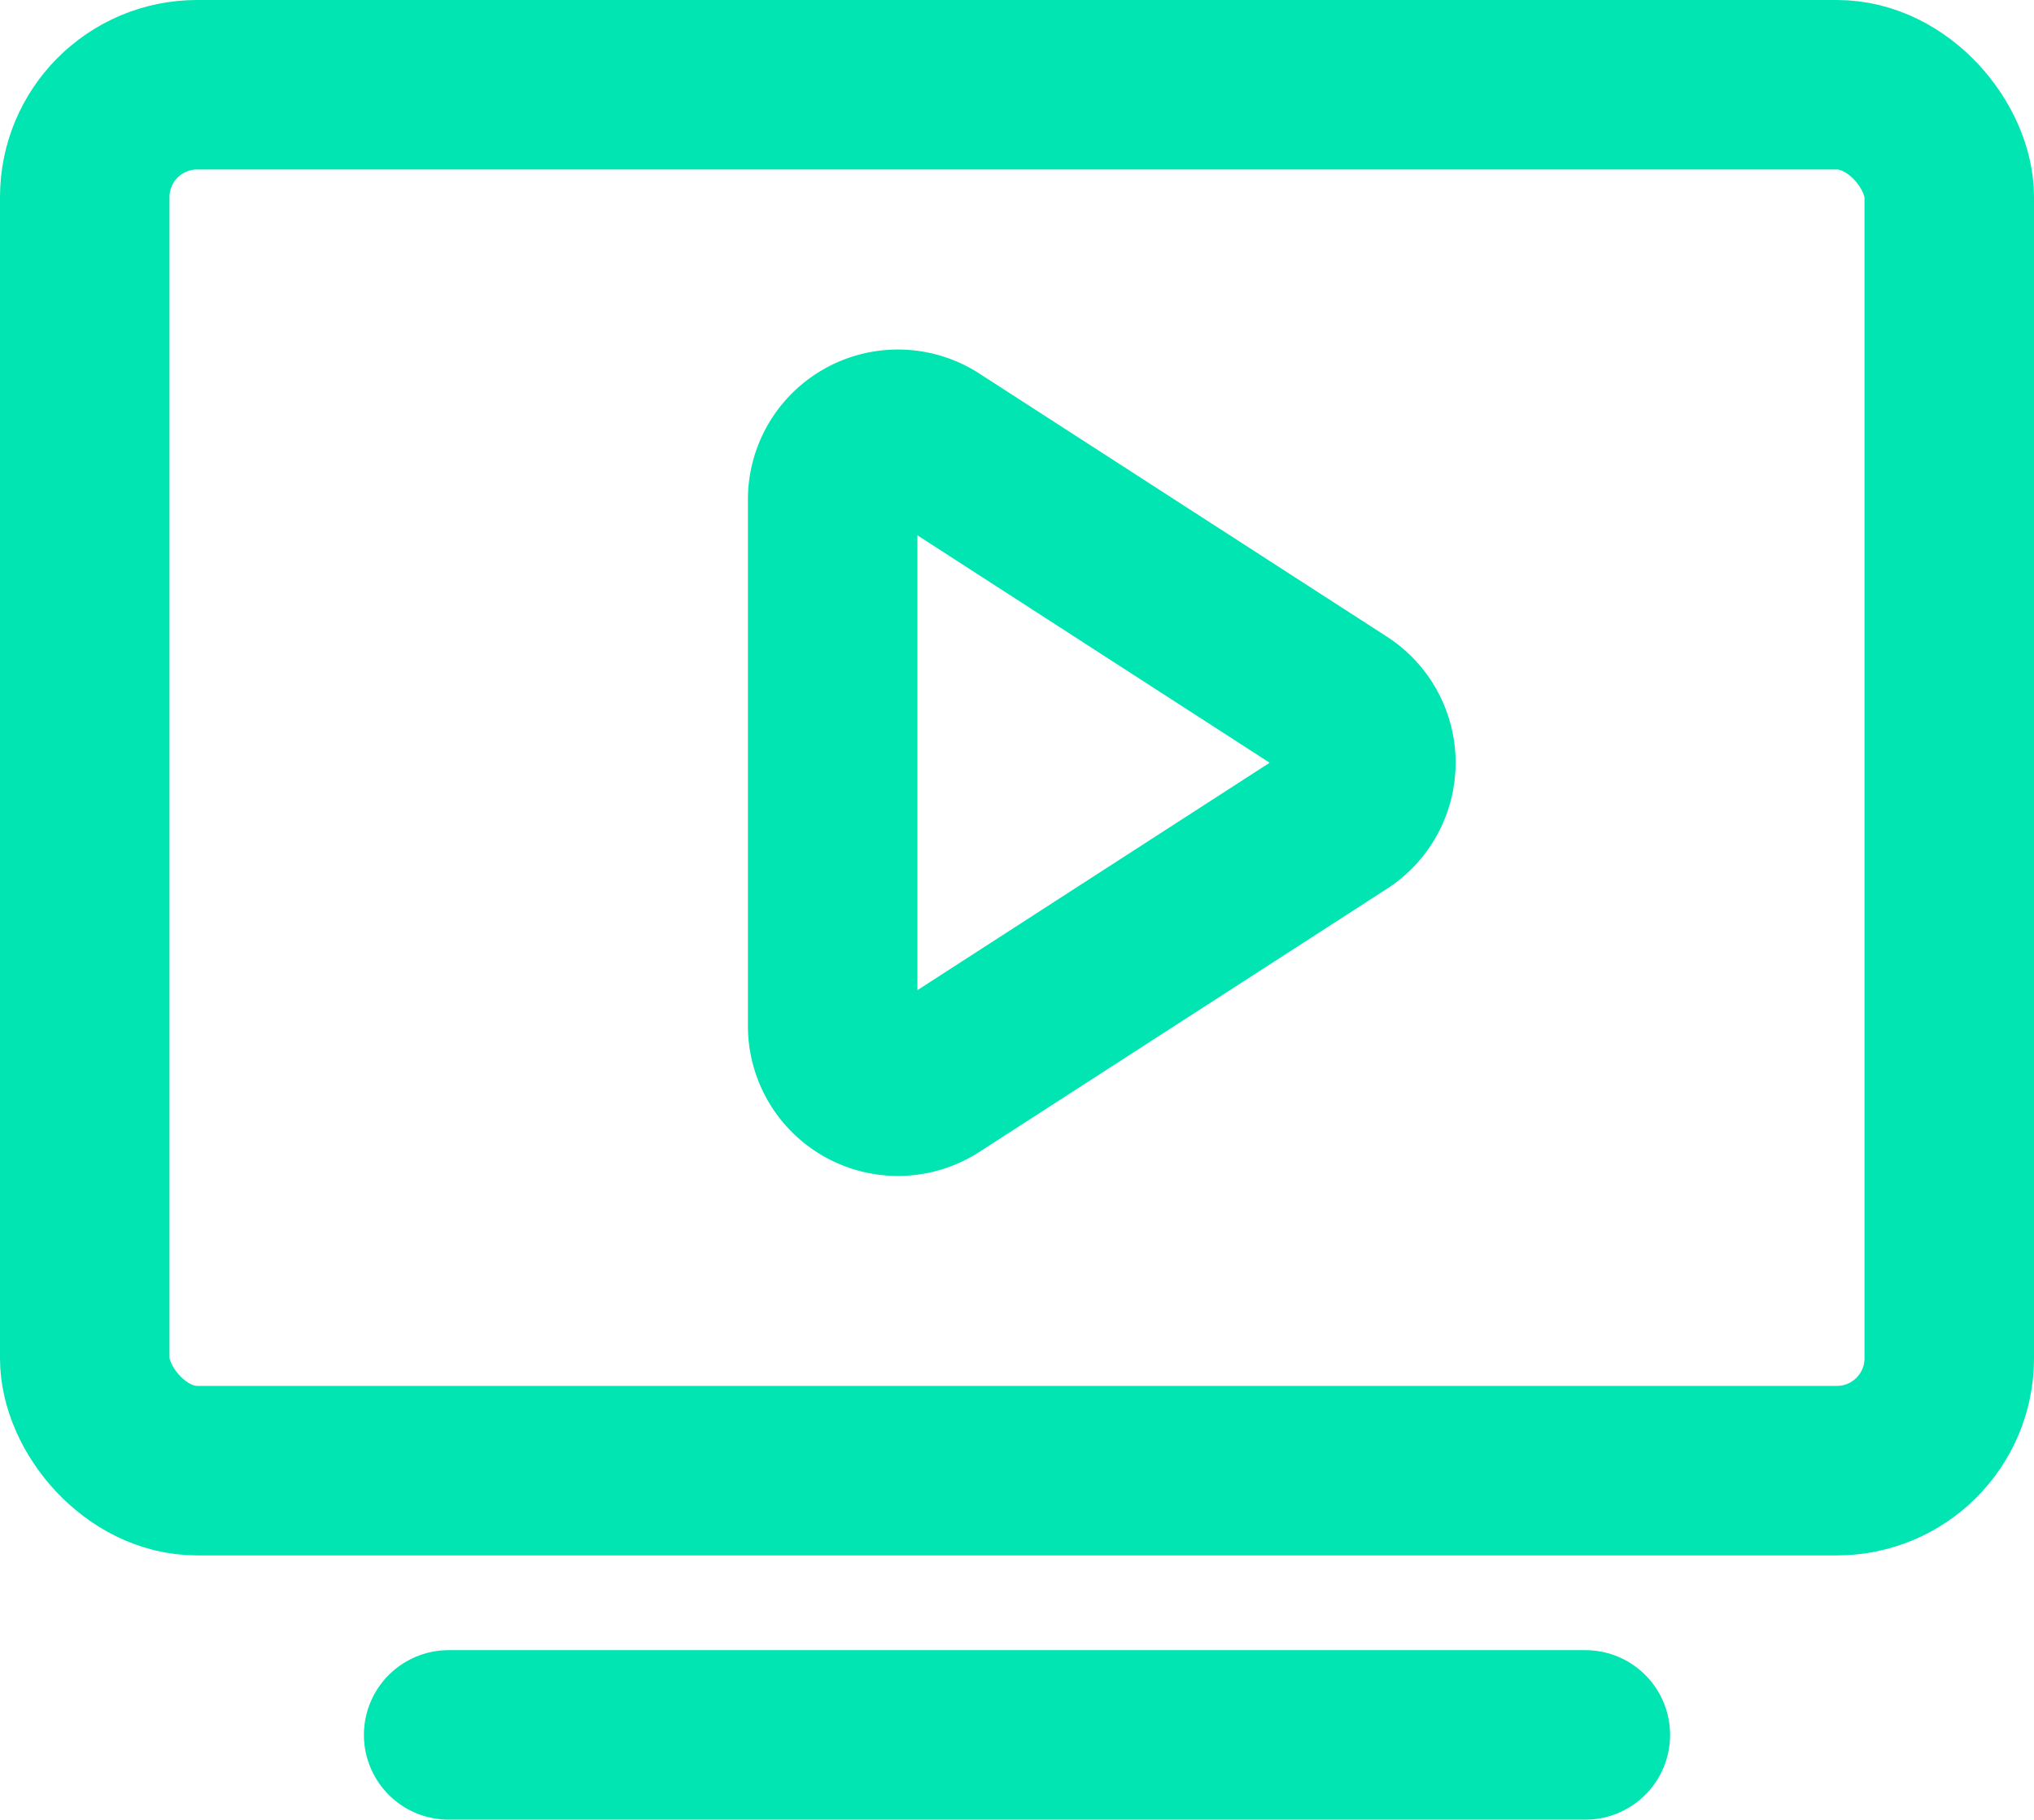 <svg xmlns="http://www.w3.org/2000/svg" width="24" height="21.471" viewBox="0 0 24 21.471">
  <g id="Group_98" data-name="Group 98" transform="translate(-1185 -714)">
    <g id="Group_99" data-name="Group 99" transform="translate(366 205)">
      <line id="Line_12" data-name="Line 12" x2="13.412" transform="translate(824.294 529.471)" fill="none" stroke="#00e5b1" stroke-linecap="round" stroke-miterlimit="10" stroke-width="2"/>
    </g>
    <g id="Group_100" data-name="Group 100">
      <g id="Group_96" data-name="Group 96" transform="translate(366 205)">
        <path id="Path_106" data-name="Path 106" d="M816.209,520.894v6.212a.77.77,0,0,0,1.187.647l4.811-3.106a.77.77,0,0,0,0-1.294l-4.811-3.106A.77.77,0,0,0,816.209,520.894Z" transform="translate(12.616 -6)" fill="none" stroke="#00e5b1" stroke-linecap="round" stroke-linejoin="round" stroke-width="2"/>
      </g>
      <g id="Rectangle_112" data-name="Rectangle 112" transform="translate(1185 714)" fill="none" stroke="#00e5b1" stroke-miterlimit="10" stroke-width="2">
        <rect width="24" height="18.353" rx="2.326" stroke="none"/>
        <rect x="1" y="1" width="22" height="16.353" rx="1.326" fill="none"/>
      </g>
    </g>
  </g>
</svg>
